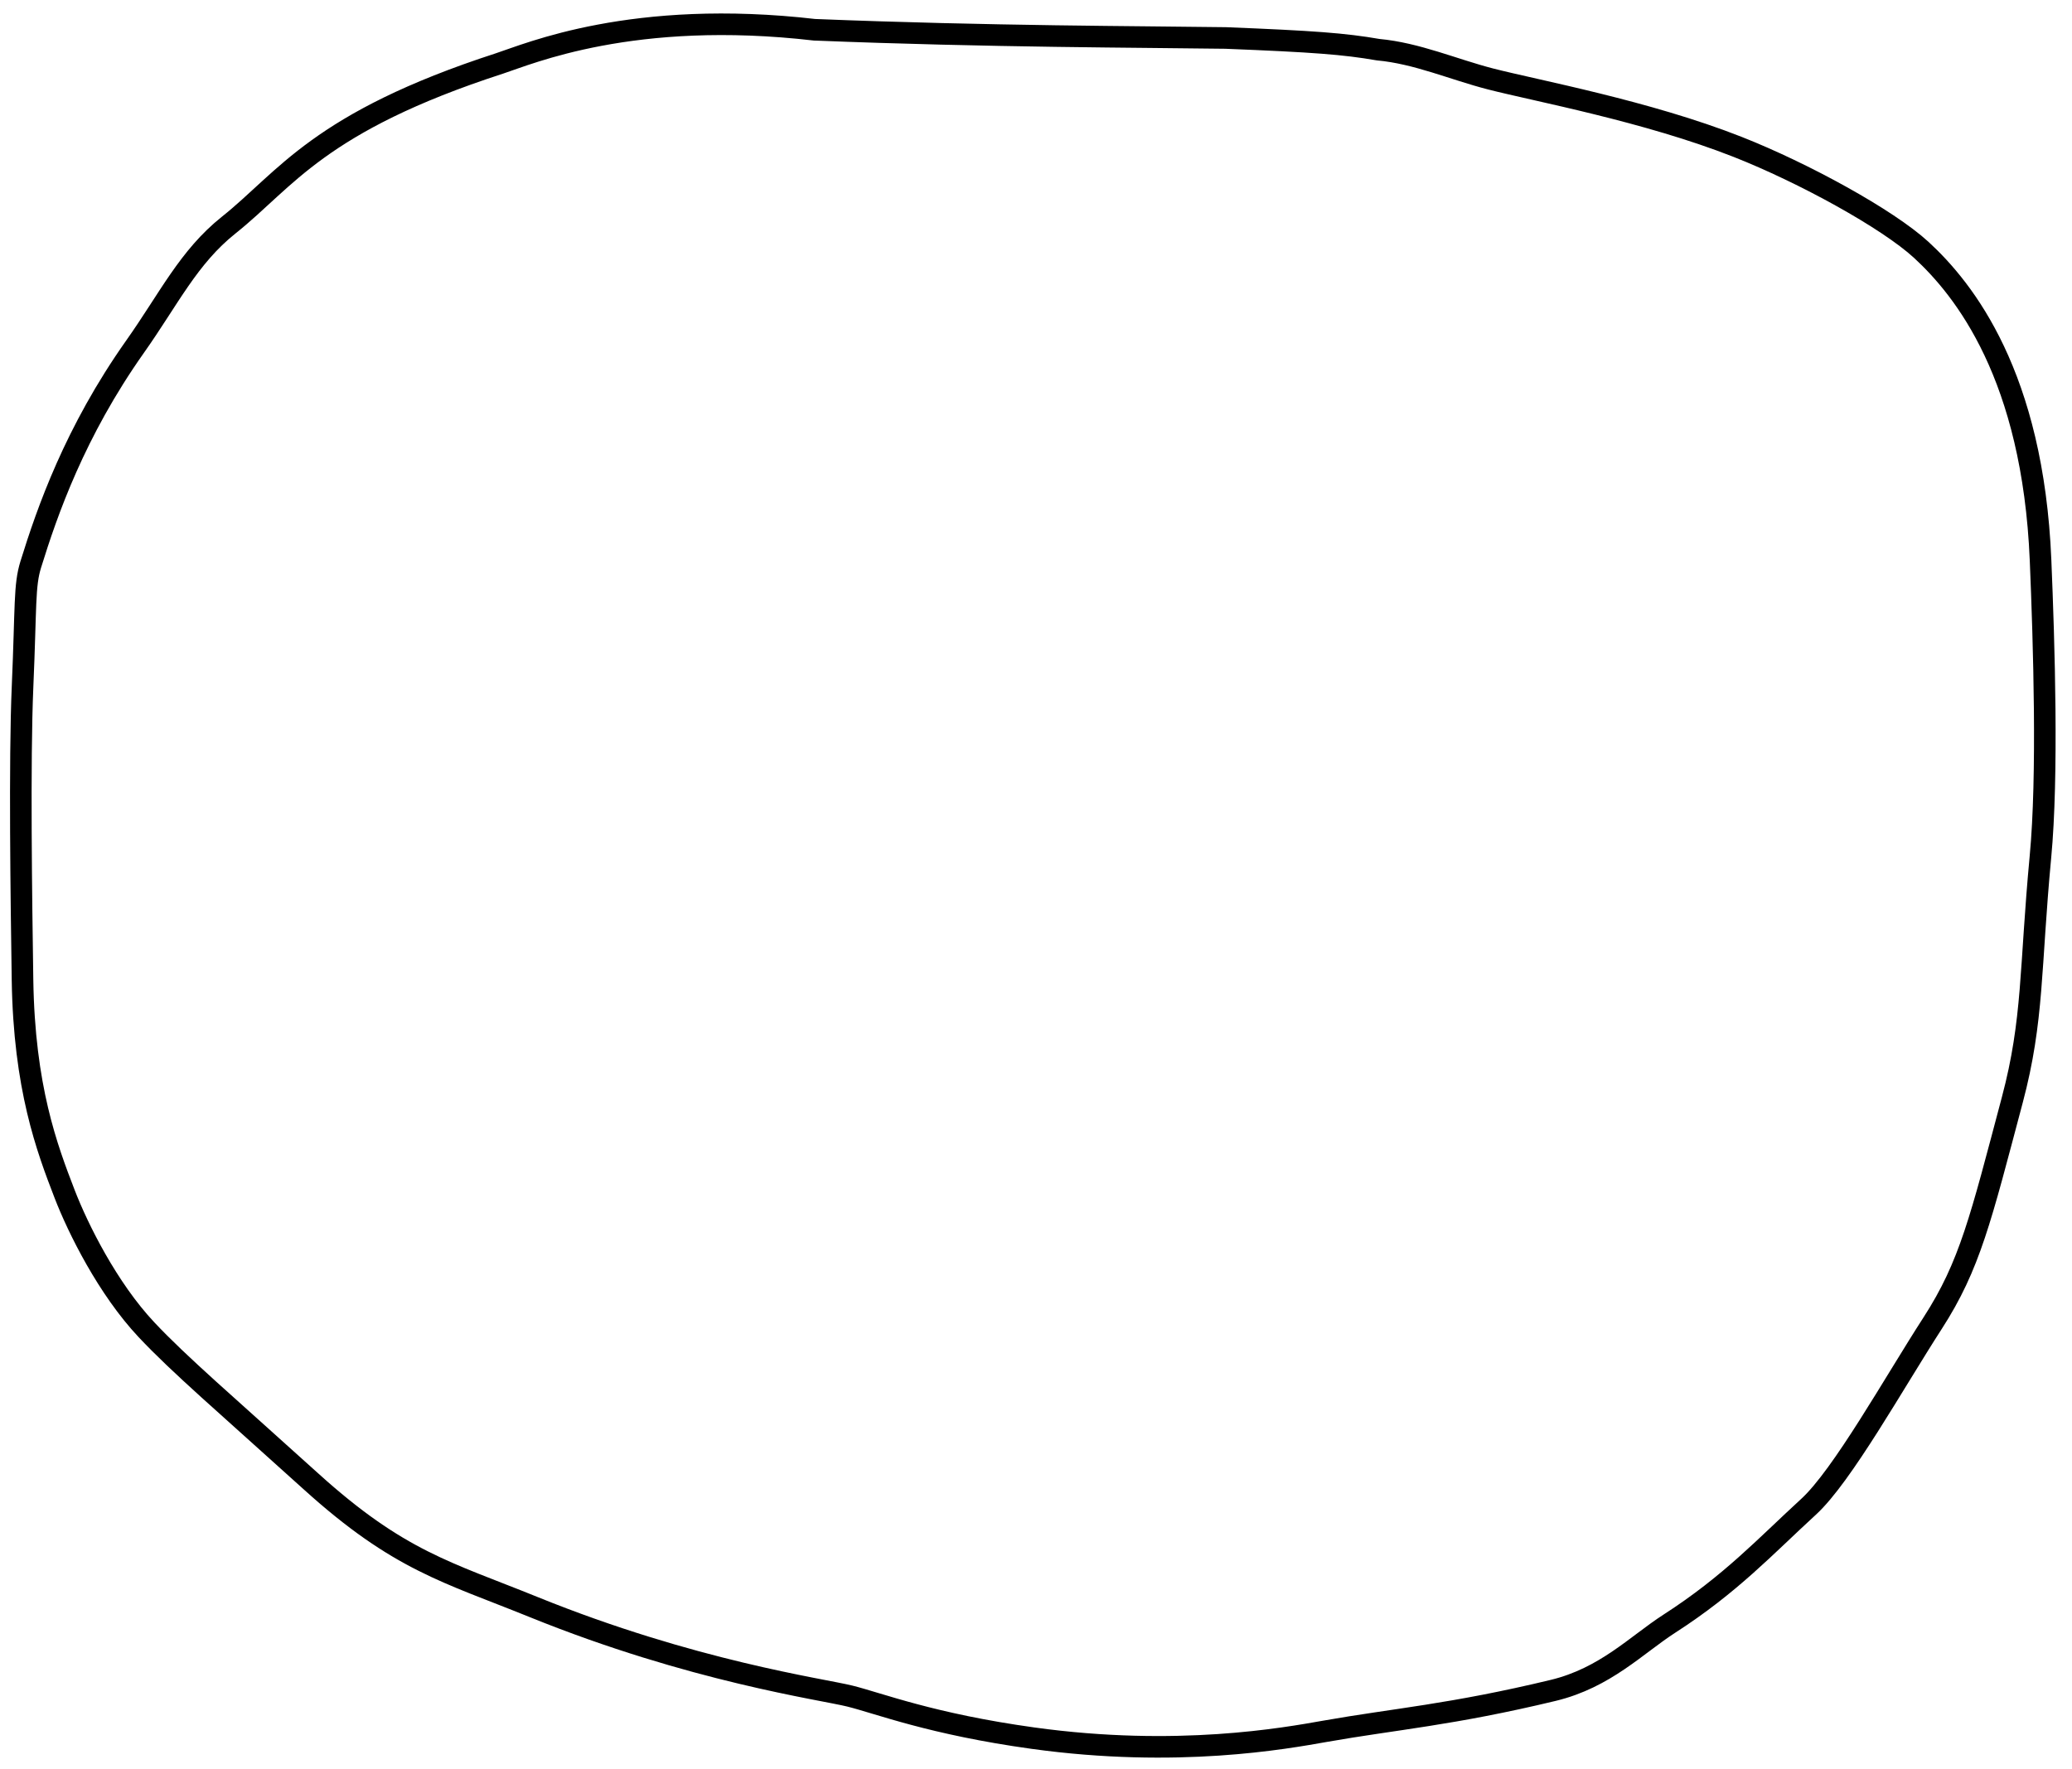 <?xml version="1.0" encoding="UTF-8"?> <svg xmlns="http://www.w3.org/2000/svg" width="96" height="82" viewBox="0 0 96 82" fill="none"><path d="M37.76 1.382C29.322 0.405 24.5 2.5 23.135 2.943C14.746 5.666 13.257 8.311 10.599 10.429C8.733 11.916 7.83 13.842 6.258 16.066C3.468 20.014 2.187 23.702 1.426 26.157C1.12 27.143 1.208 28.059 1.045 31.822C0.896 35.261 0.99 41.813 1.043 45.403C1.118 50.407 2.174 53.209 2.994 55.335C3.615 56.944 4.992 59.717 6.787 61.627C8.315 63.253 10.413 65.04 14.422 68.667C18.481 72.338 20.722 72.856 24.715 74.475C32.09 77.466 38.079 78.281 39.377 78.605C40.741 78.945 43.164 79.904 47.863 80.555C54.542 81.48 59.551 80.562 61.392 80.236C64.617 79.666 67.254 79.475 71.962 78.341C74.377 77.759 75.825 76.228 77.343 75.25C80.185 73.419 81.786 71.672 83.797 69.829C85.359 68.396 87.747 64.103 89.547 61.315C91.272 58.641 91.769 56.489 93.235 50.972C94.223 47.254 94.05 44.889 94.538 39.713C94.894 35.947 94.704 29.813 94.543 25.962C94.186 17.421 91.021 13.426 89.018 11.582C87.46 10.148 83.563 8.011 80.504 6.806C76.3 5.149 71.178 4.204 69.06 3.659C67.345 3.218 65.646 2.466 63.852 2.302C62.278 2.03 60.866 1.923 56.781 1.76C53.018 1.705 45.823 1.705 37.76 1.38" stroke="black" stroke-linecap="round"></path></svg> 